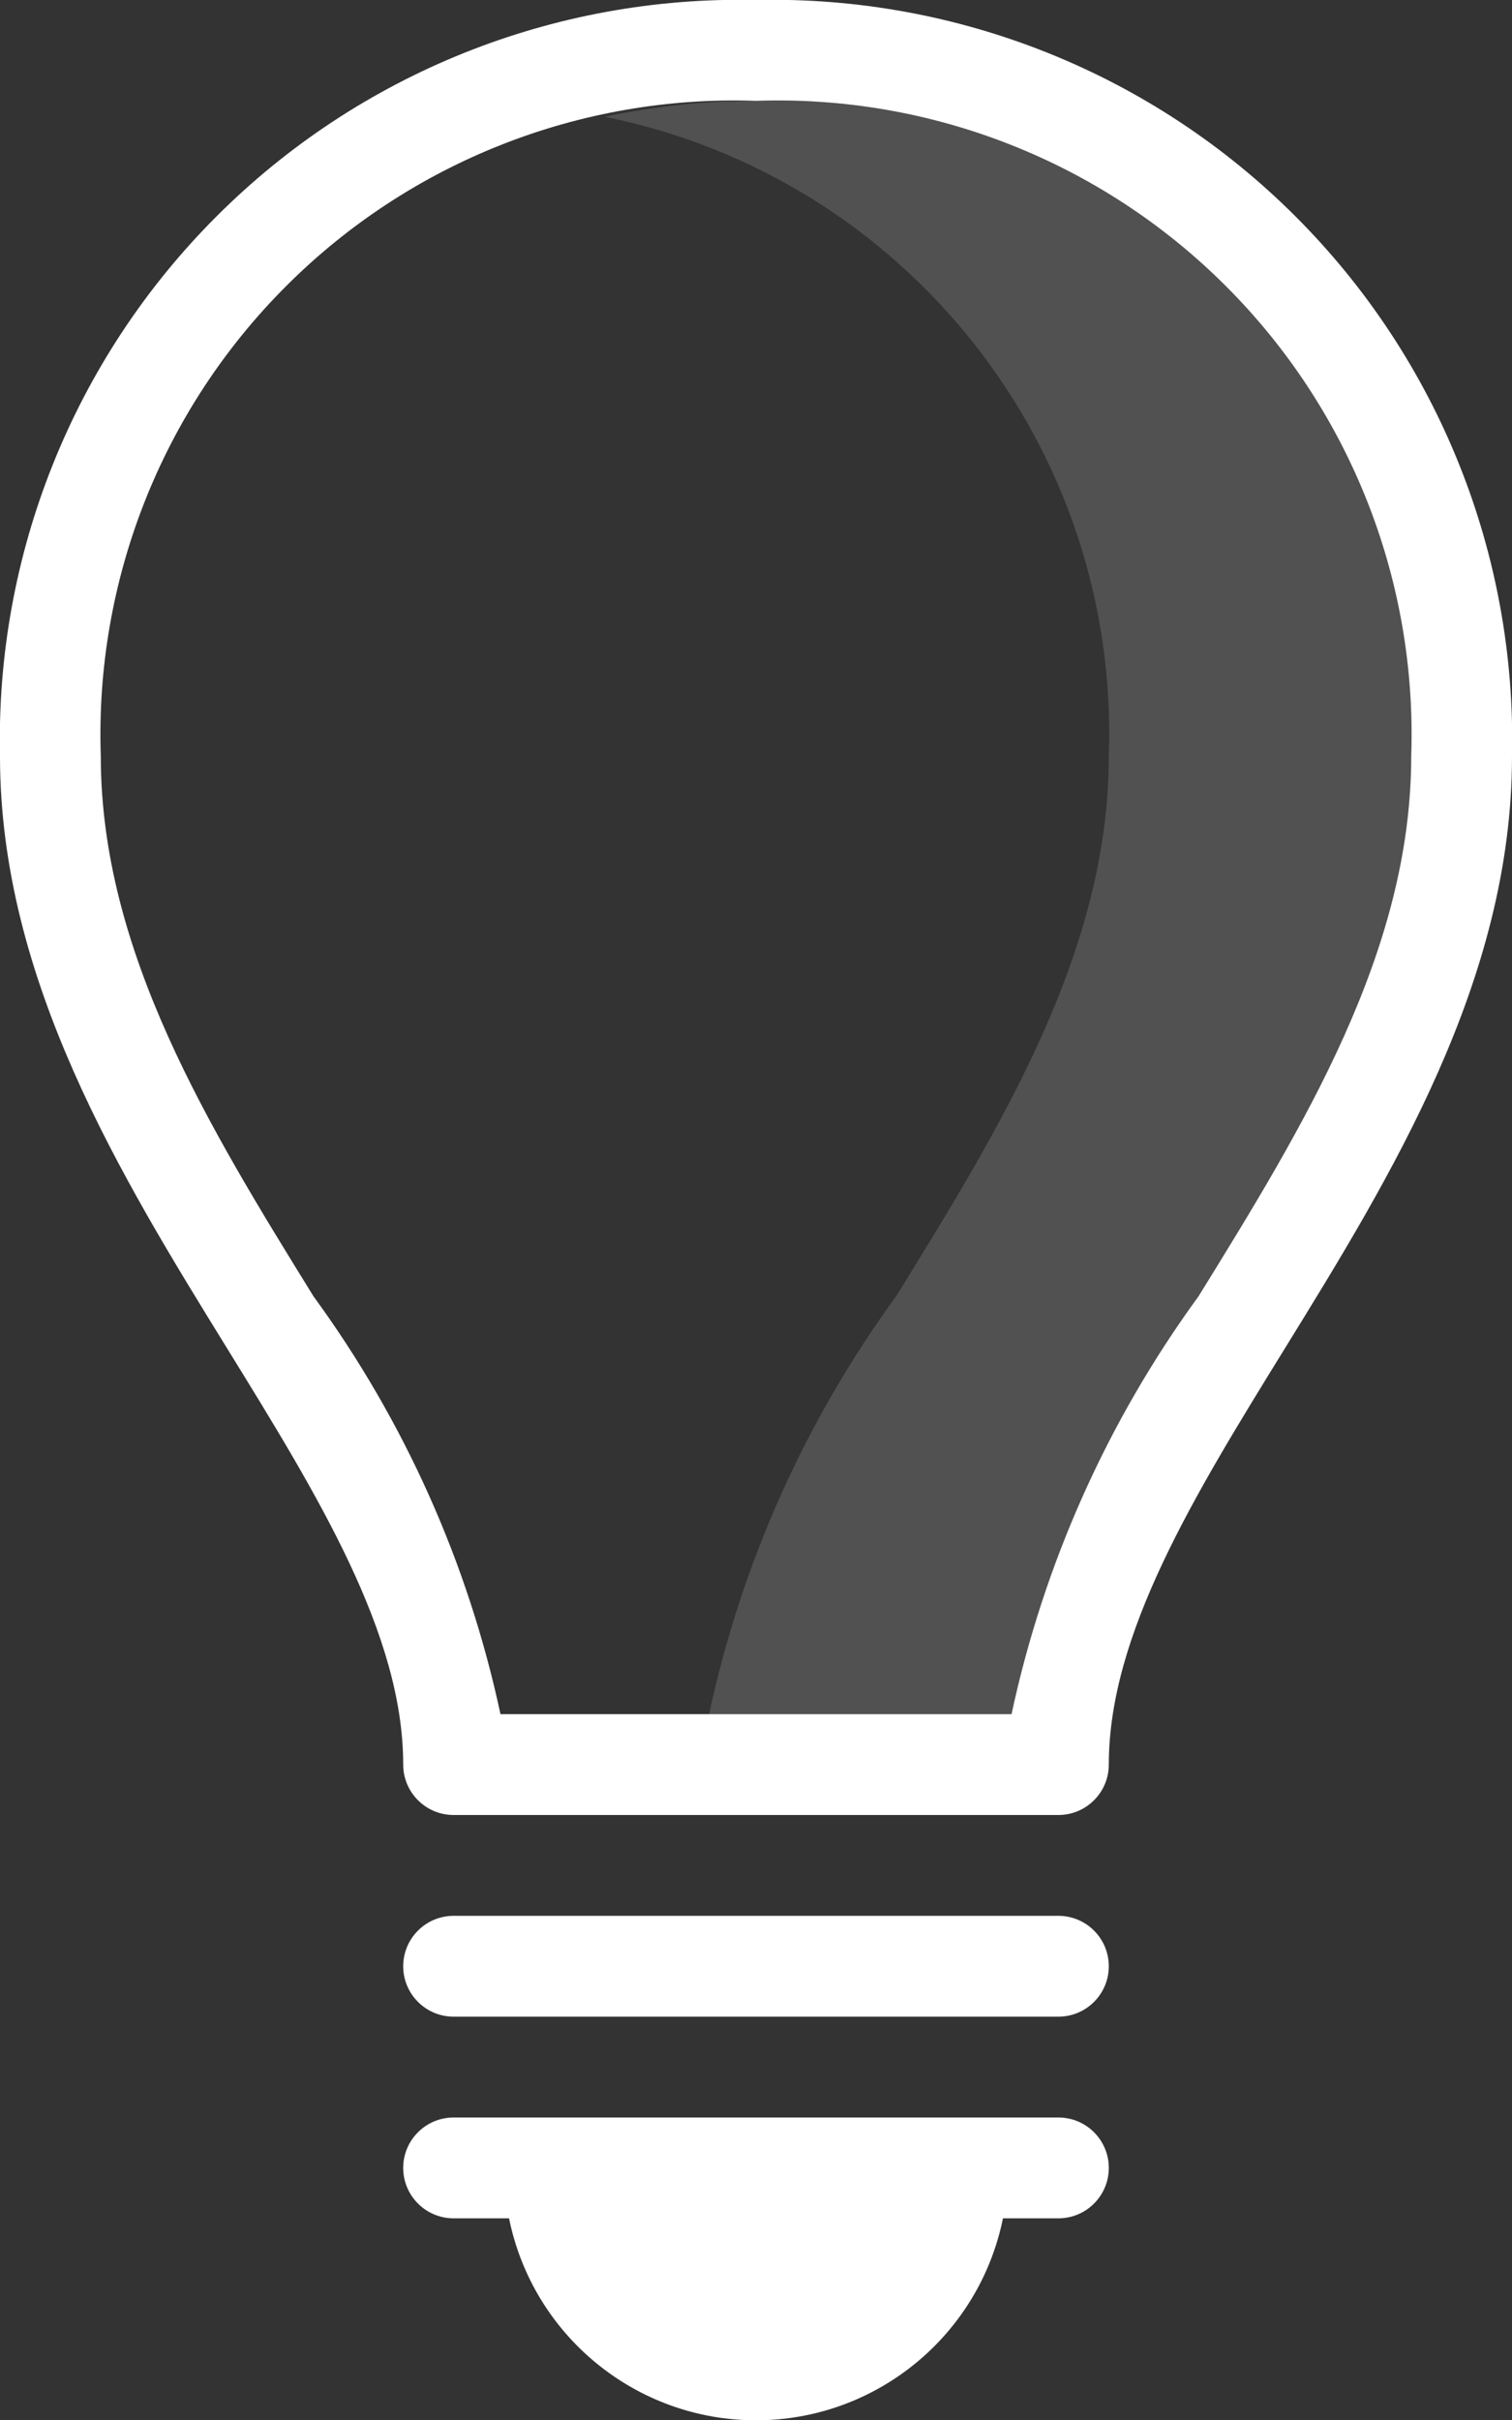 <svg aria-hidden="true" xmlns="http://www.w3.org/2000/svg" width="15" height="24" viewBox="0 0 15 24">
  <rect x="0" y="0" width="15" height="24" fill="#333333" stroke="none"/>
  <g fill="#FFF" transform="translate(-1 -1)">
    <path fill-opacity=".15" d="M8.5,2 C7.996,2 7.493,2.053 7,2.158 C9.995,2.762 12.111,5.447 12,8.5 C12,10.438 10.928,12.176 9.89,13.856 C8.988,15.092 8.356,16.504 8.035,18 L11.035,18 C11.356,16.504 11.988,15.092 12.89,13.856 C13.928,12.176 15,10.438 15,8.5 C15.06,6.758 14.395,5.07 13.162,3.838 C11.93,2.605 10.242,1.94 8.5,2 Z"/>
    <path d="M11.5,20 L5.5,20 C5.224,20 5,20.224 5,20.5 C5,20.776 5.224,21 5.5,21 L11.5,21 C11.776,21 12,20.776 12,20.5 C12,20.224 11.776,20 11.5,20 Z M11.5,22 L5.5,22 C5.224,22 5,22.224 5,22.5 C5,22.776 5.224,23 5.5,23 L6.05,23 C6.287,24.165 7.311,25.003 8.5,25.003 C9.689,25.003 10.713,24.165 10.95,23 L11.5,23 C11.776,23 12,22.776 12,22.5 C12,22.224 11.776,22 11.5,22 Z M8.5,1 C6.497,0.955 4.563,1.73 3.147,3.147 C1.73,4.563 0.955,6.497 1,8.5 C1,10.721 2.2,12.666 3.259,14.382 C4.154,15.833 5,17.205 5,18.5 C5,18.776 5.224,19 5.5,19 L11.5,19 C11.776,19 12,18.776 12,18.5 C12,17.205 12.846,15.833 13.741,14.382 C14.8,12.666 16,10.721 16,8.5 C16.045,6.497 15.27,4.563 13.853,3.147 C12.437,1.73 10.503,0.955 8.5,1 Z M12.89,13.856 C11.988,15.092 11.356,16.504 11.035,18 L5.965,18 C5.645,16.504 5.013,15.092 4.11,13.856 C3.072,12.176 2,10.438 2,8.5 C1.94,6.758 2.605,5.07 3.838,3.838 C5.07,2.605 6.758,1.94 8.5,2 C10.242,1.94 11.93,2.605 13.162,3.838 C14.395,5.07 15.06,6.758 15,8.5 C15,10.438 13.928,12.176 12.89,13.856 Z"/>
  </g>
</svg>
